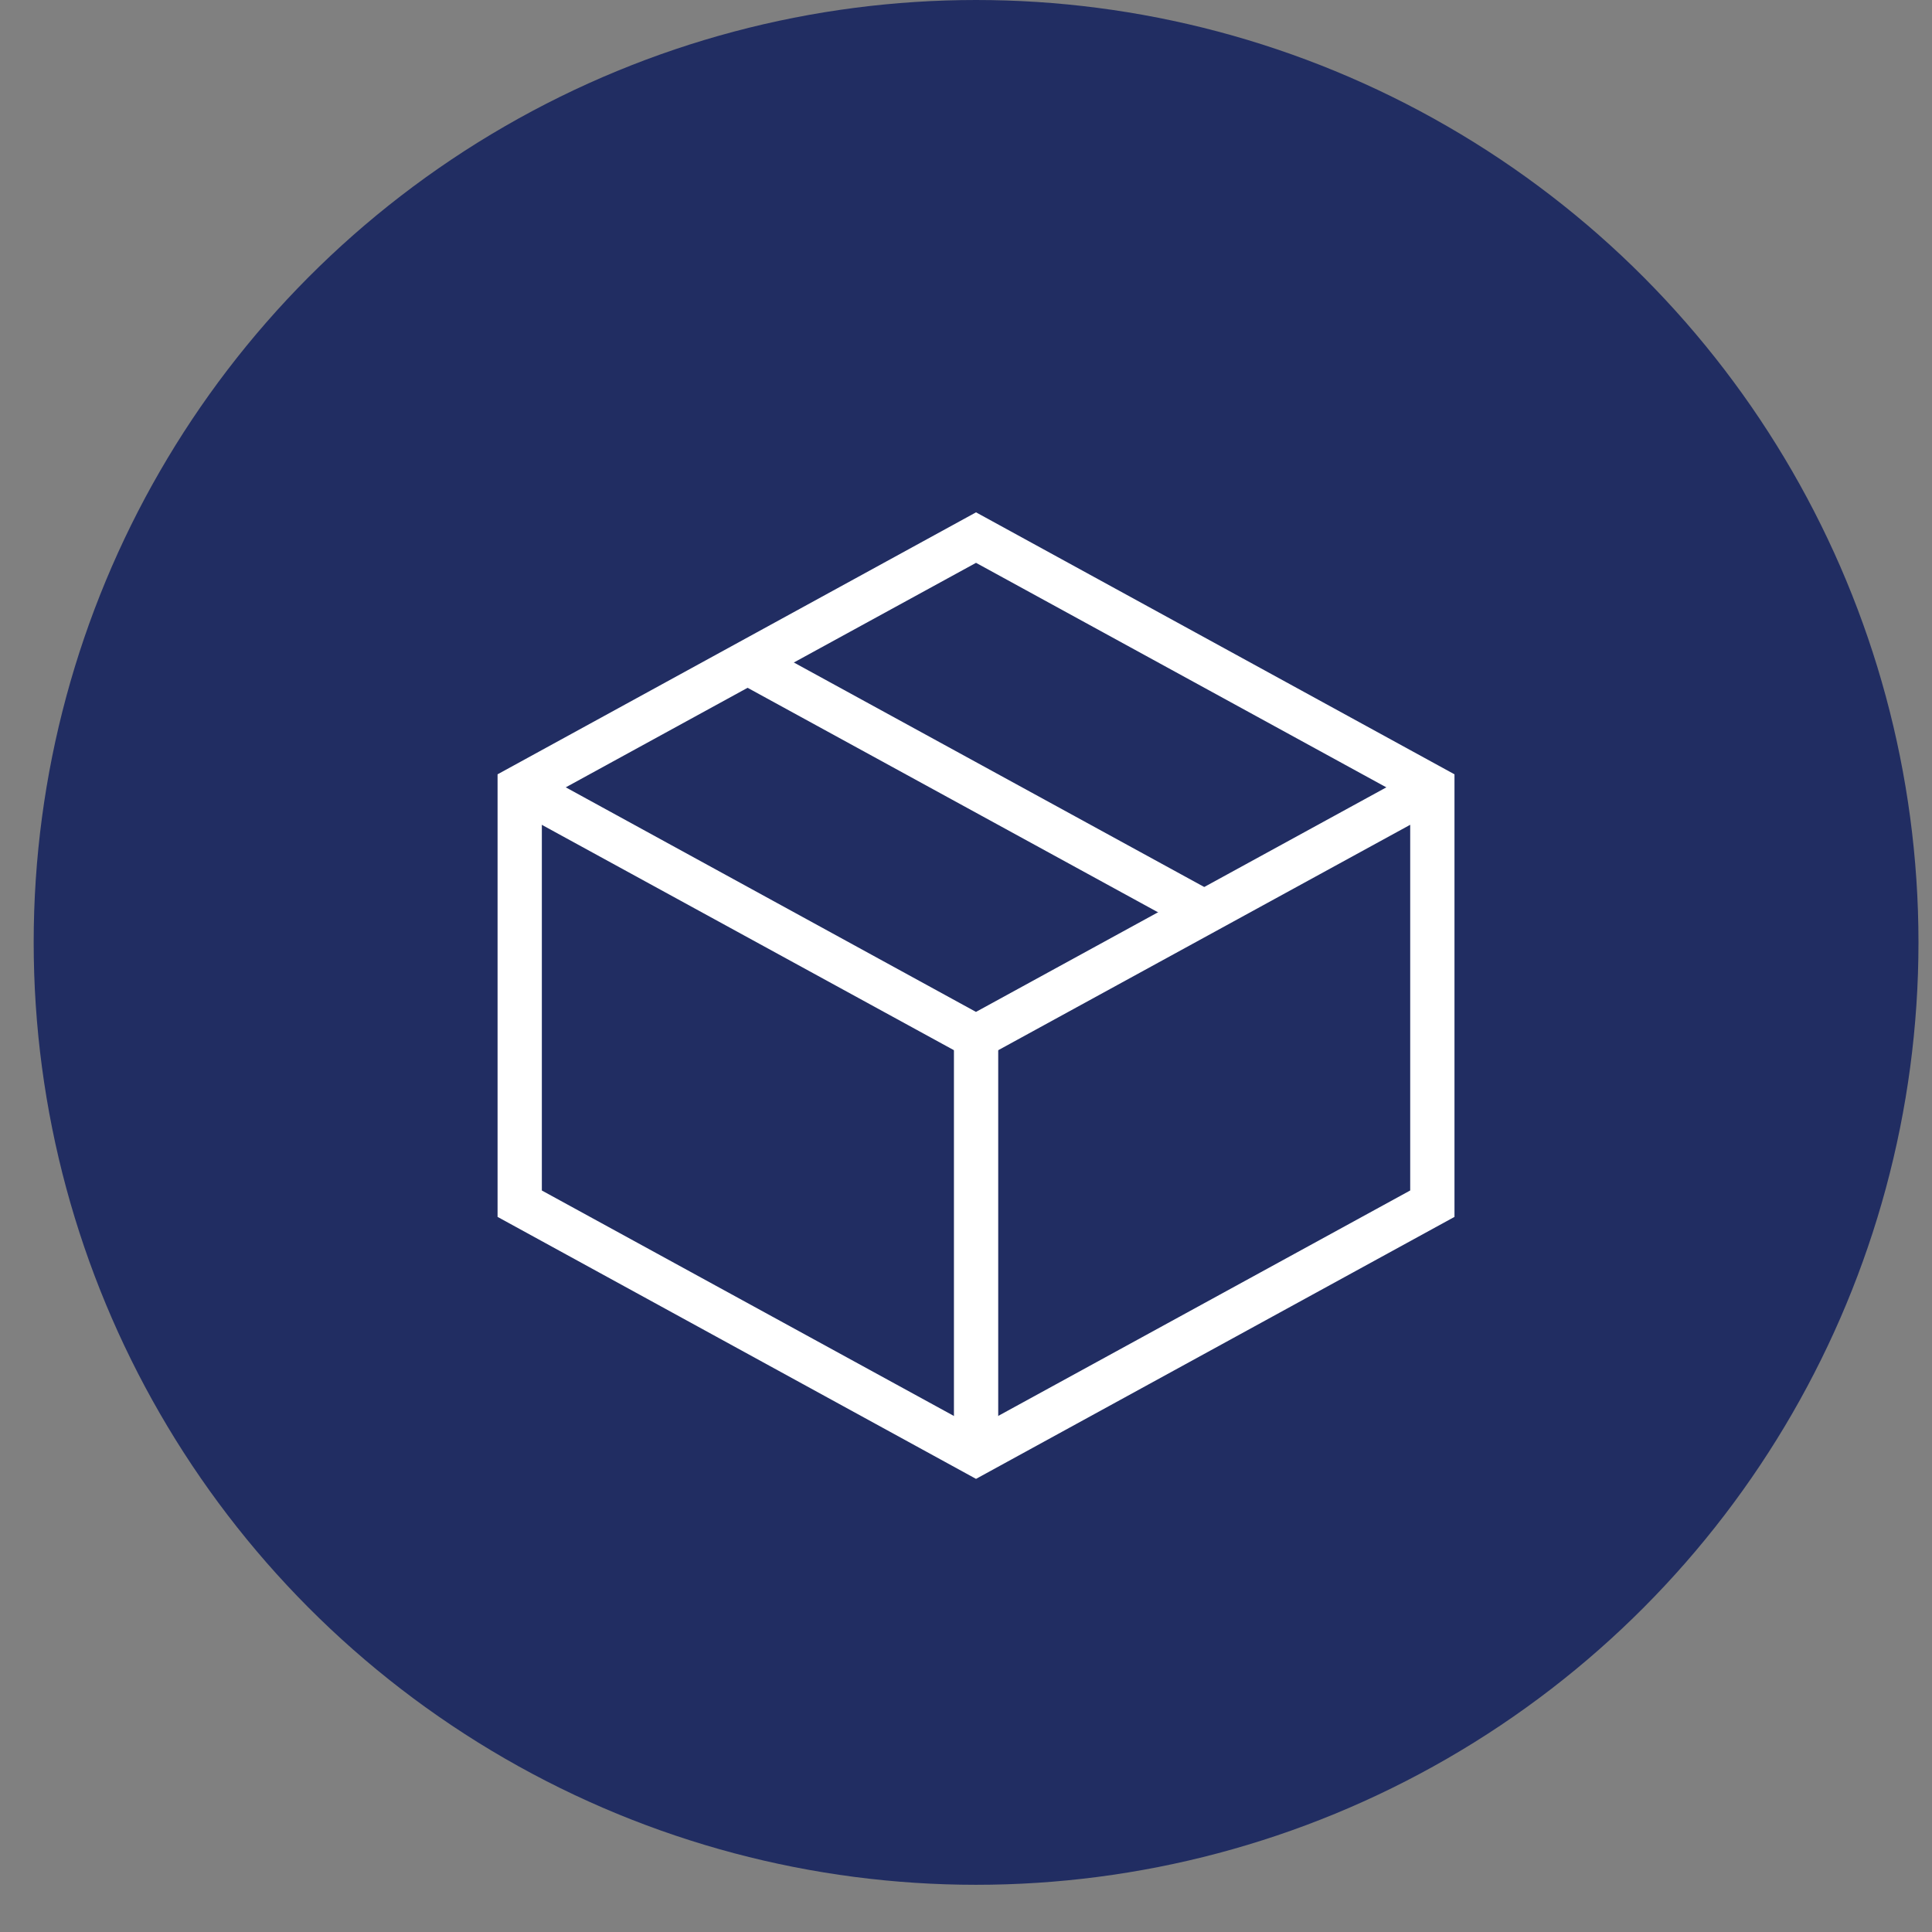 <svg fill="none" height="37" width="37" xmlns="http://www.w3.org/2000/svg"><rect width="100%" height="100%" fill="#808080" stroke="none"/><circle fill="#212D62" r="18.048" cy="18.048" cx="18.693"></circle><g clip-path="url(#a)" fill="#fff"><path d="M18.897 20.234h-.406l-8.742-4.781.406-.747 8.536 4.673 8.54-4.673.402.747-8.736 4.78Z"></path><path d="m18.692 28.322-9.163-5.017v-8.476l9.163-5.017 9.163 5.017v8.476l-9.163 5.017Zm-8.316-5.523 8.316 4.55 8.315-4.55v-7.47l-4.148-2.27-4.167-2.28-4.168 2.28-4.147 2.27v7.47Z"></path><path d="M19.117 19.867h-.848v7.97h.848v-7.97ZM14.522 12.315l-.406.747 8.746 4.784.405-.747-8.745-4.784Z"></path></g><defs><clipPath id="a"><path d="M9.53 9.811h18.325v18.51H9.53z" fill="#fff"></path></clipPath></defs></svg>